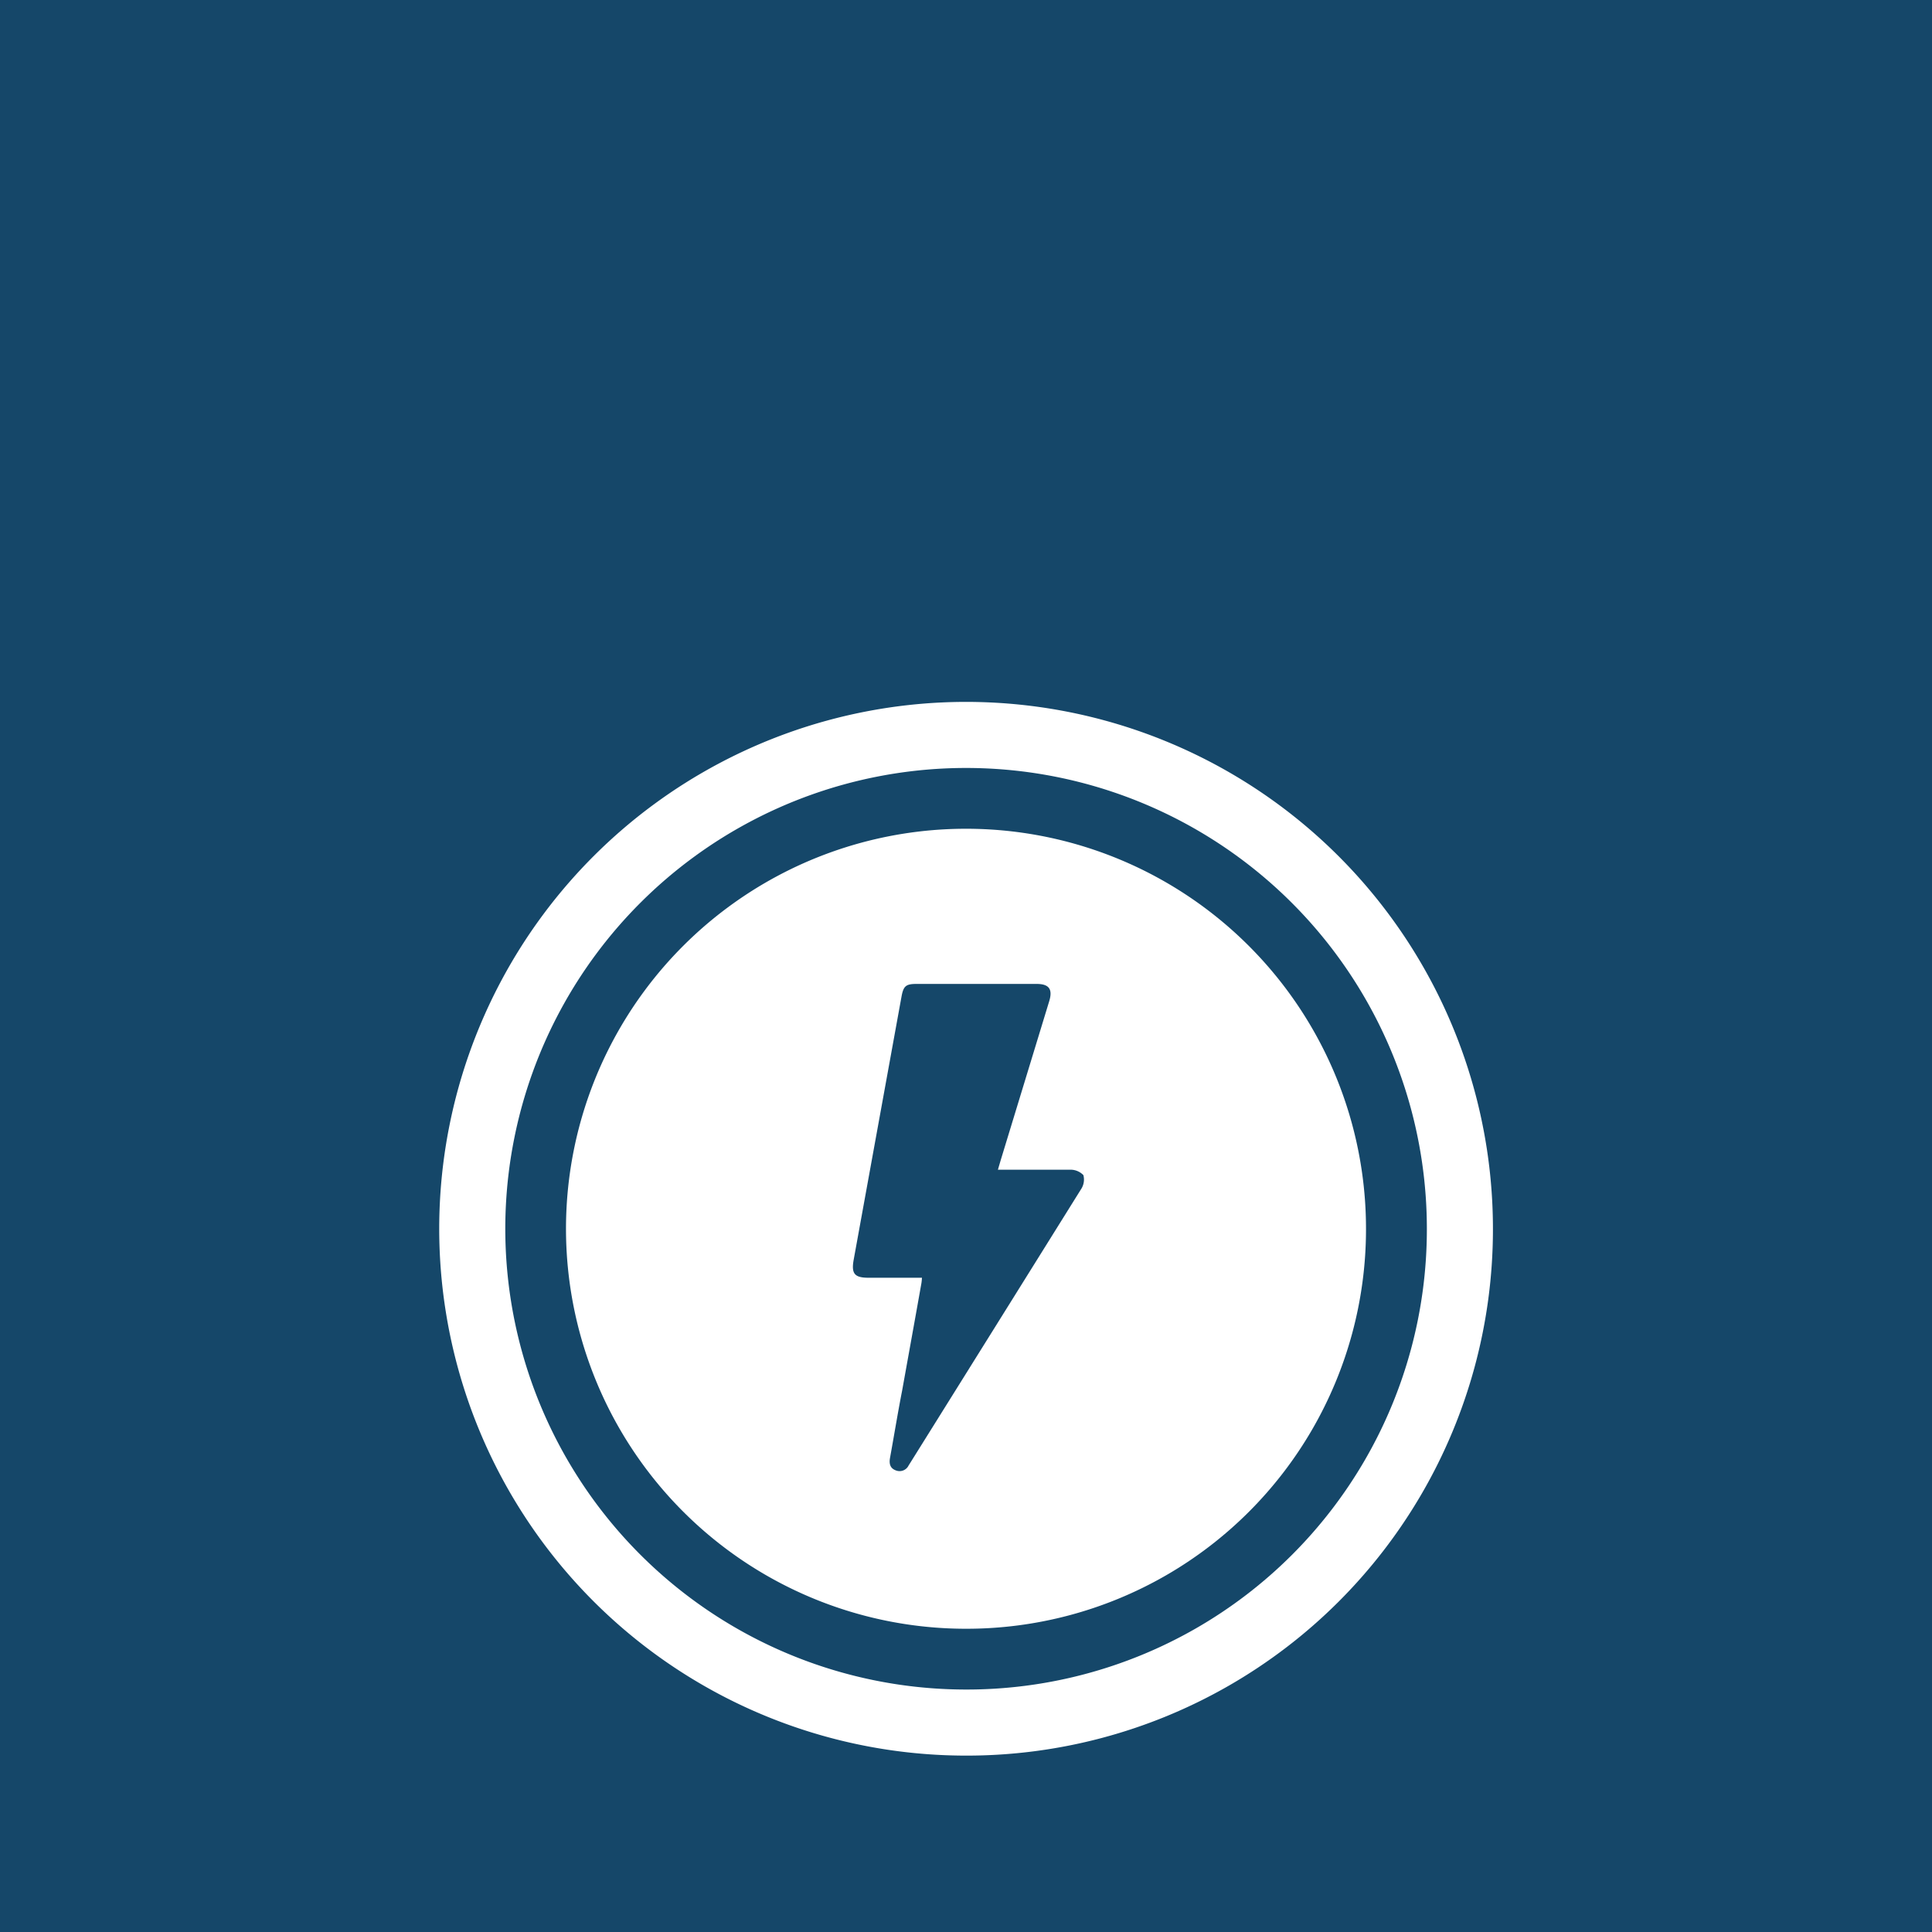 <?xml version="1.0" encoding="UTF-8" standalone="no"?>
<svg
   xmlns:dc="http://purl.org/dc/elements/1.1/"
   xmlns:cc="http://creativecommons.org/ns#"
   xmlns:rdf="http://www.w3.org/1999/02/22-rdf-syntax-ns#"
   xmlns:svg="http://www.w3.org/2000/svg"
   xmlns="http://www.w3.org/2000/svg"
   xmlns:sodipodi="http://sodipodi.sourceforge.net/DTD/sodipodi-0.dtd"
   xmlns:inkscape="http://www.inkscape.org/namespaces/inkscape"
   inkscape:version="1.0 (4035a4fb49, 2020-05-01)"
   sodipodi:docname="mechanical-and-electrical -guarantee-250x250px.svg"
   version="1.1"
   viewBox="0 0 250 250"
   data-name="Layer 1"
   id="Layer_1">
  <sodipodi:namedview
     inkscape:current-layer="Layer_1"
     inkscape:window-maximized="1"
     inkscape:window-y="-9"
     inkscape:window-x="-9"
     inkscape:cy="129.11718"
     inkscape:cx="183.01485"
     inkscape:zoom="2.3475945"
     showgrid="false"
     id="namedview15"
     inkscape:window-height="1001"
     inkscape:window-width="1920"
     inkscape:pageshadow="2"
     inkscape:pageopacity="0"
     guidetolerance="10"
     gridtolerance="10"
     objecttolerance="10"
     borderopacity="1"
     bordercolor="#666666"
     pagecolor="#ffffff" />
  <defs
     id="defs4">
    <style
       id="style2">.cls-1{fill:#154769;}.cls-2{fill:none;stroke:#fff;stroke-miterlimit:10;stroke-width:8.55px;}.cls-3{fill:#fff;}</style>
  </defs>
  <rect
     id="rect6"
     height="256"
     width="256"
     y="-3"
     x="-3"
     class="cls-1" />
  <path
     id="path8"
     d="m 124.91,222.9 a 63.9,63.9 0 1 1 64,-63.76 63.82,63.82 0 0 1 -64,63.76 z"
     class="cls-2" />
  <path
     id="path10"
     d="m 124.93,210.76 a 51.76,51.76 0 1 1 51.83,-51.64 51.7,51.7 0 0 1 -51.83,51.64 z"
     class="cls-3" />
  <path
     id="path12"
     d="m 119.3,165.34 h -6.92 c -1.82,0 -2.24,-0.54 -1.91,-2.35 l 6.18,-34 c 0.25,-1.39 0.56,-1.67 1.94,-1.67 q 7.77,0 15.54,0 c 1.62,0 2.11,0.68 1.64,2.23 q -3.14,10.29 -6.28,20.58 l -0.36,1.23 c 3.18,0 6.24,0 9.3,0 a 2.32,2.32 0 0 1 1.76,0.7 2.25,2.25 0 0 1 -0.32,1.85 q -11,17.64 -22,35.25 l -0.29,0.46 a 1.3,1.3 0 0 1 -1.68,0.64 c -0.75,-0.28 -0.86,-0.9 -0.73,-1.62 0.53,-2.91 1,-5.81 1.57,-8.72 0.83,-4.62 1.67,-9.24 2.49,-13.87 a 6.86,6.86 0 0 0 0.07,-0.71 z"
     class="cls-1" />
</svg>
